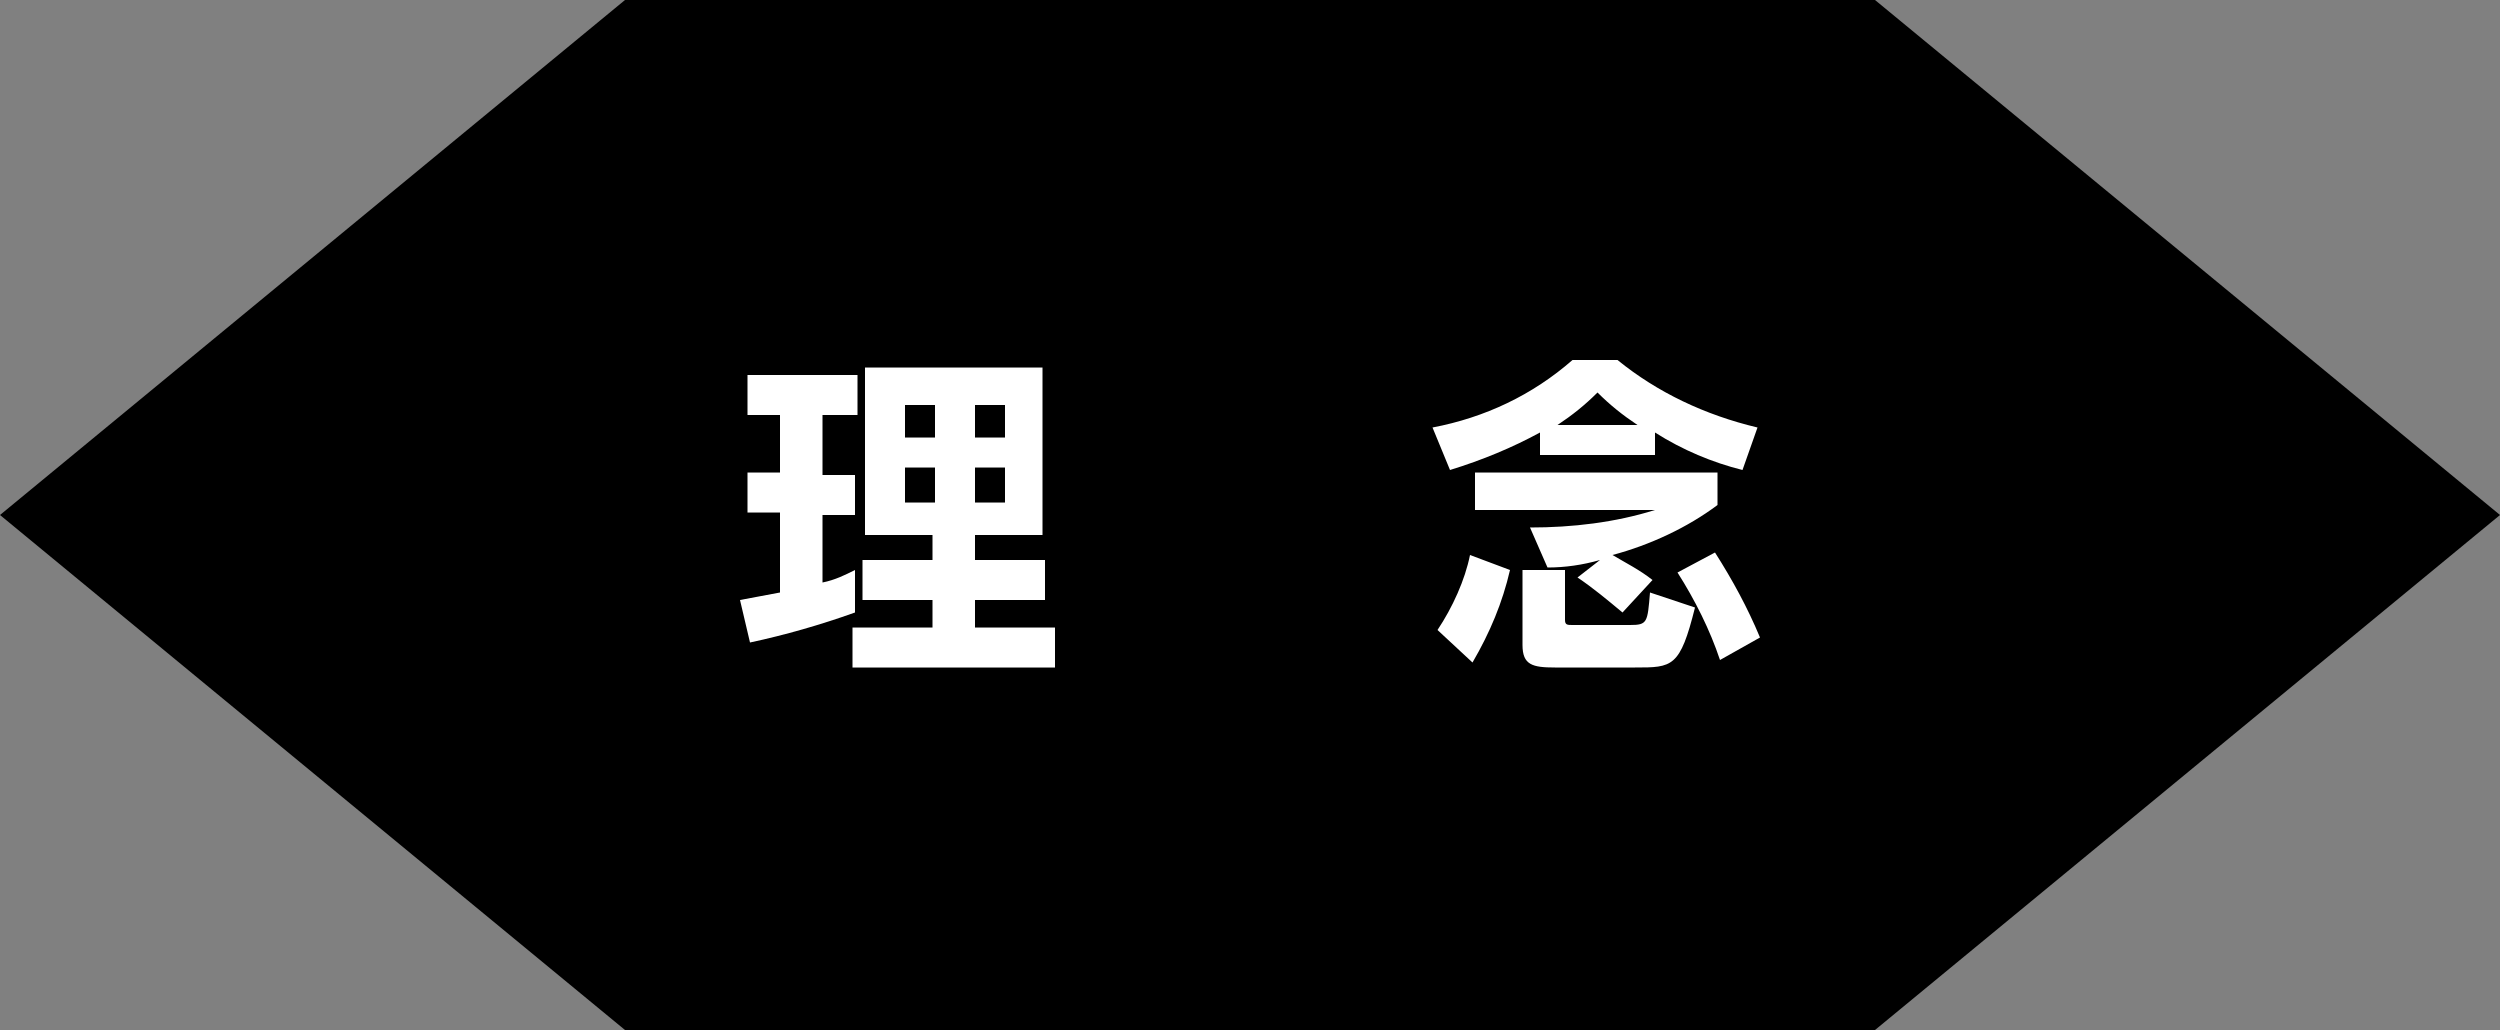 <?xml version="1.0" encoding="utf-8"?>
<!-- Generator: Adobe Illustrator 23.0.1, SVG Export Plug-In . SVG Version: 6.00 Build 0)  -->
<svg version="1.1" id="Layer_1" xmlns="http://www.w3.org/2000/svg" xmlns:xlink="http://www.w3.org/1999/xlink" x="0px" y="0px"
	 viewBox="0 0 100 41.2" style="enable-background:new 0 0 100 41.2;" xml:space="preserve">
<rect x="0" y="0" width="100" height="41.2" fill="#808080" stroke="none"/>
<style type="text/css">
	.st0{fill:#FFFFFF;}
</style>
<title>txt_hex_subheader1</title>
<g>
	<g id="Layer_1-2">
		<polygon points="75,0 25,0 0,20.6 25,41.2 75,41.2 100,20.6 		"/>
		<path class="st0" d="M32.9,16.7v2.3h1.3v1.6h-1.3v2.7c0.5-0.1,0.9-0.3,1.3-0.5v1.7c-1.4,0.5-2.8,0.9-4.2,1.2L29.6,24
			c0.5-0.1,1.1-0.2,1.6-0.3v-3.2h-1.3v-1.6h1.3v-2.3h-1.3v-1.6h4.4v1.6H32.9z M34.1,26.7v-1.6h3.2v-1.1h-2.8v-1.6h2.8v-1h-2.7v-6.7
			h7.1v6.7H39v1h2.8V24H39v1.1h3.2v1.6L34.1,26.7z M37.4,16.2h-1.2v1.3h1.2V16.2z M37.4,18.7h-1.2v1.4h1.2V18.7z M40.2,16.2H39v1.3
			h1.2V16.2z M40.2,18.7H39v1.4h1.2V18.7z"/>
		<path class="st0" d="M69.7,18.8c-1.2-0.3-2.4-0.8-3.5-1.5v0.9h-4.6v-0.9c-1.1,0.6-2.3,1.1-3.6,1.5l-0.7-1.7c2.1-0.4,4-1.3,5.6-2.7
			h1.8c1.6,1.3,3.5,2.2,5.6,2.7L69.7,18.8z M58.9,26.5l-1.4-1.3c0.6-0.9,1.1-2,1.3-3l1.6,0.6C60.1,24.1,59.6,25.3,58.9,26.5z
			 M64.5,22.2c0.5,0.3,1.1,0.6,1.6,1l-1.2,1.3c-0.6-0.5-1.2-1-1.8-1.4l0.9-0.7c-0.7,0.2-1.4,0.3-2.1,0.3l-0.7-1.6
			c1.7,0,3.4-0.2,5-0.7H59v-1.5h9.7v1.3C67.5,21.1,66,21.8,64.5,22.2z M65.4,26.7h-3.2c-0.9,0-1.3-0.1-1.3-0.9v-3h1.7v2
			c0,0.2,0.1,0.2,0.3,0.2h2.3c0.7,0,0.7-0.1,0.8-1.3l1.8,0.6C67.2,26.7,66.9,26.7,65.4,26.7z M63.9,15.7c-0.5,0.5-1,0.9-1.6,1.3h3.2
			C64.9,16.6,64.4,16.2,63.9,15.7L63.9,15.7z M68.8,26.4c-0.4-1.2-1-2.4-1.7-3.5l1.5-0.8c0.7,1.1,1.3,2.2,1.8,3.4L68.8,26.4z"/>
	</g>
</g>
</svg>
